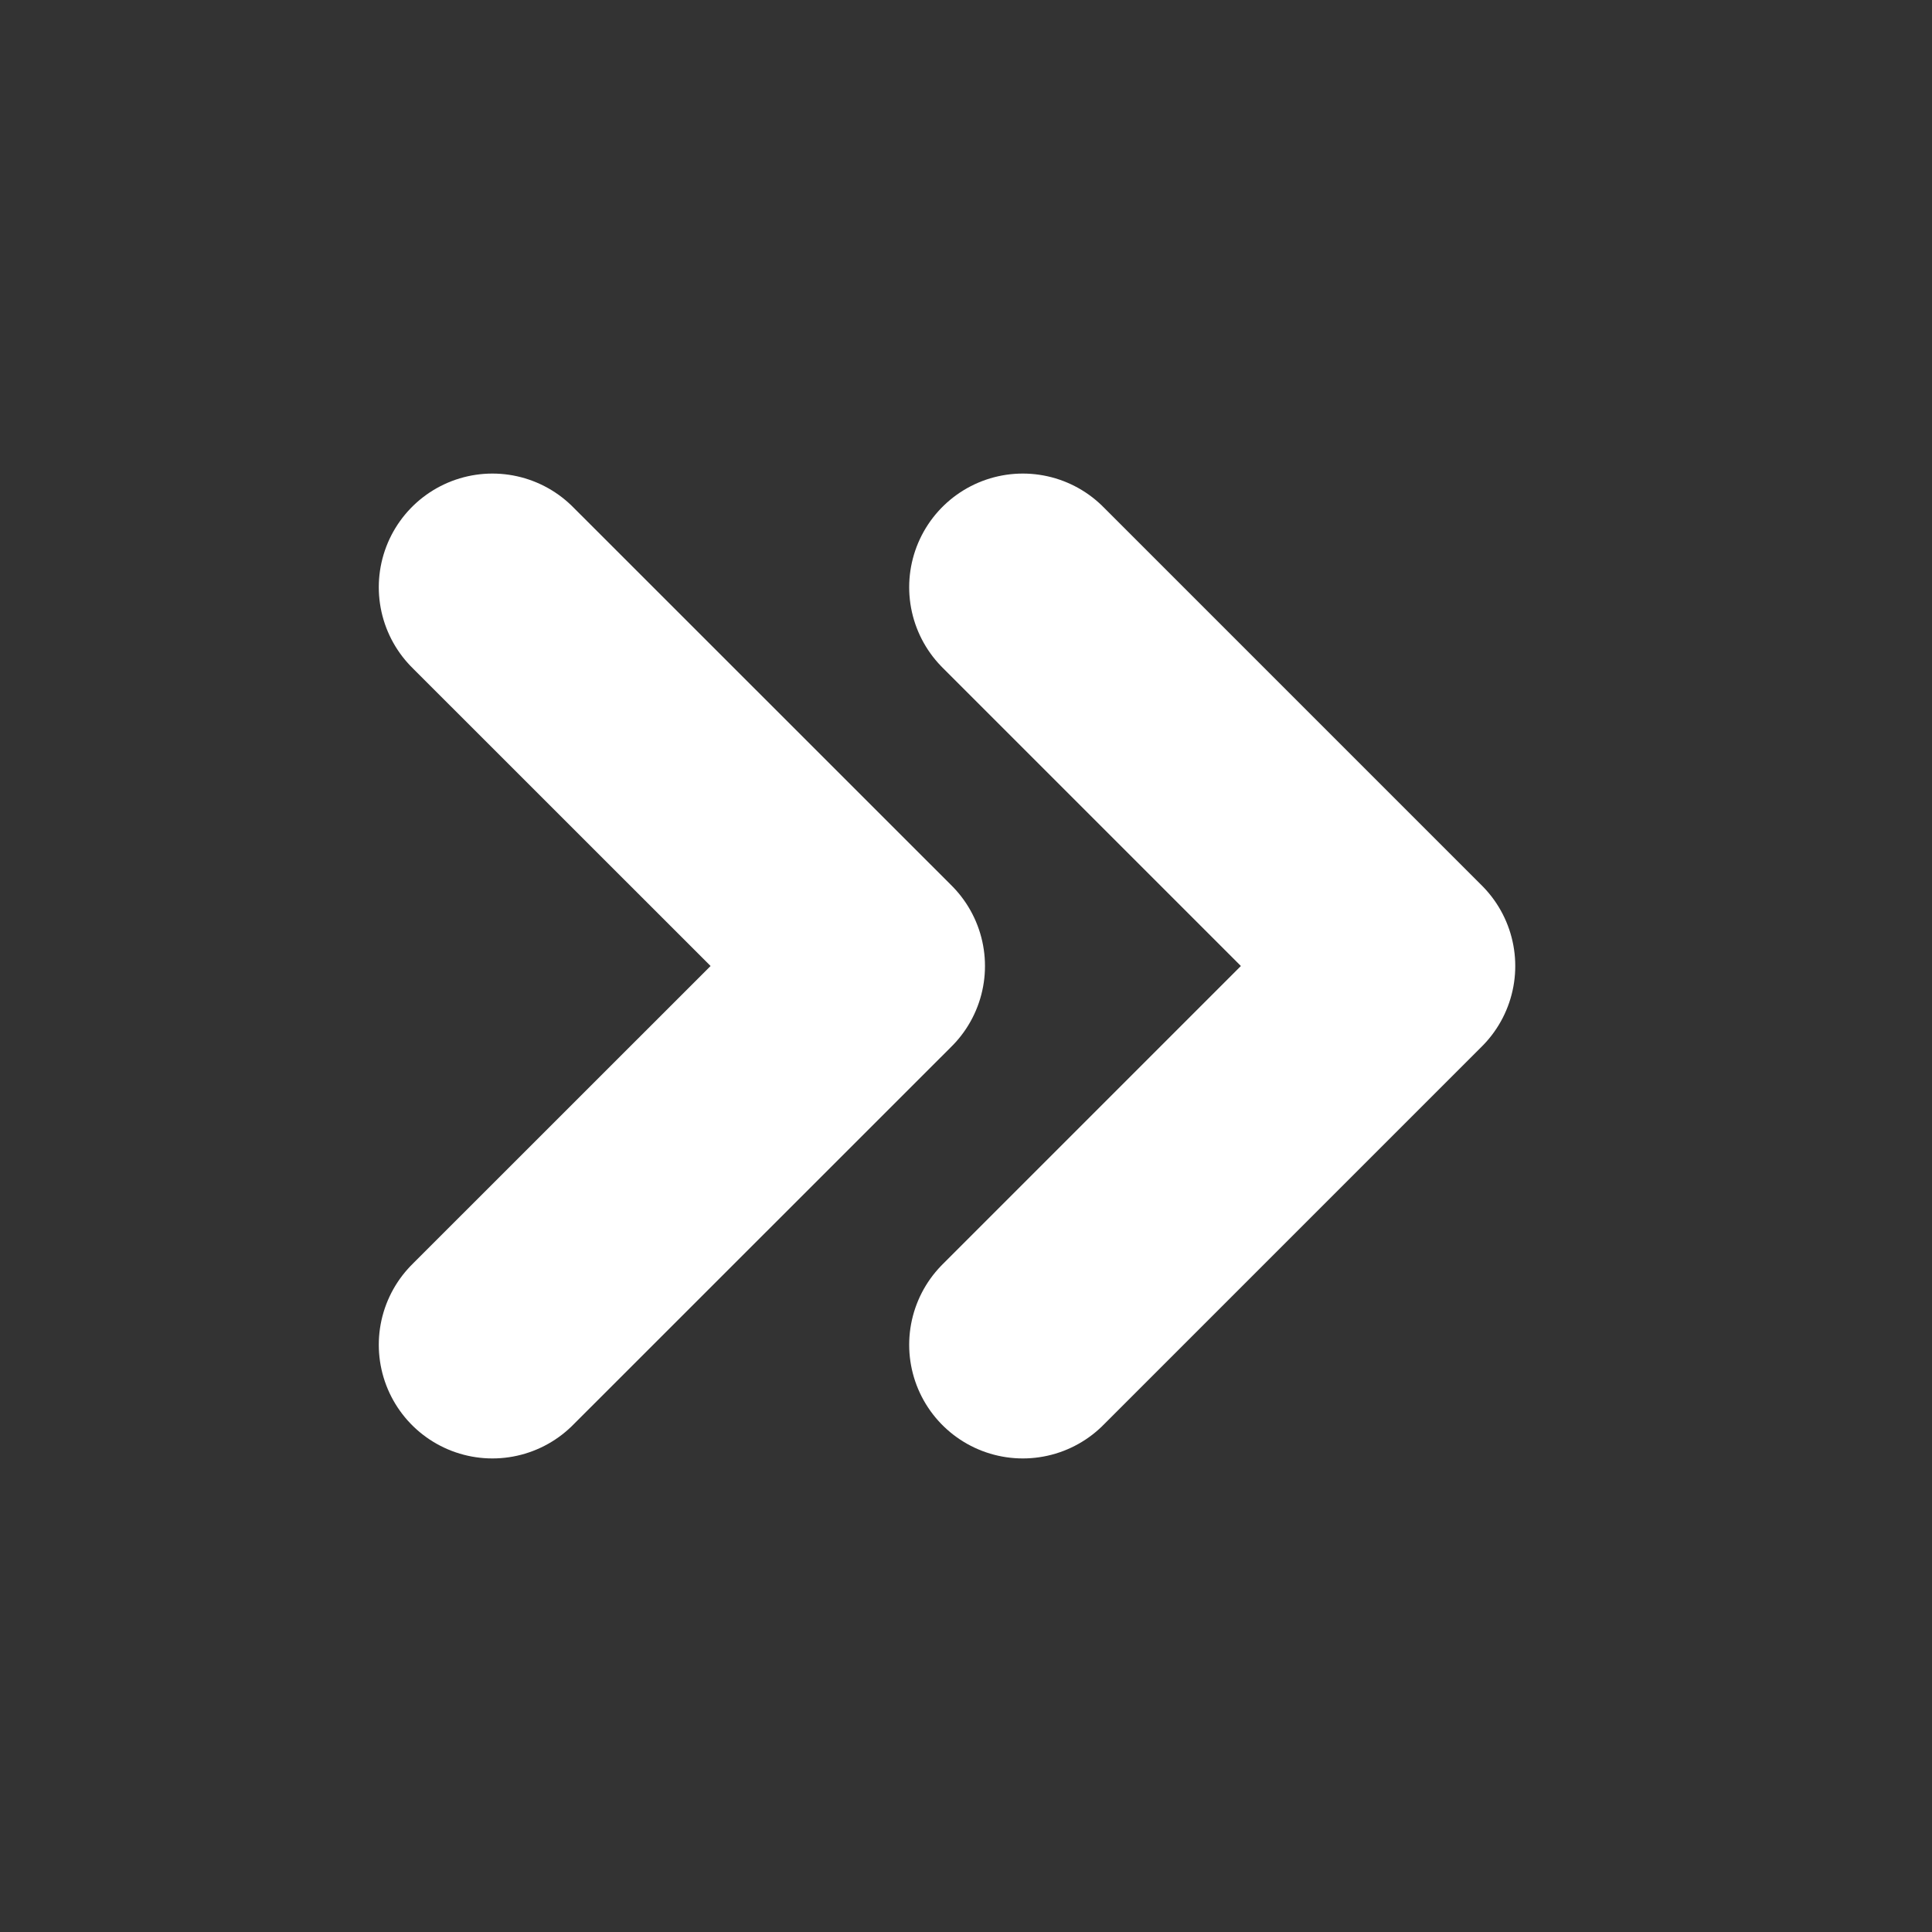 <svg width="17" height="17" viewBox="0 0 17 17" fill="none" xmlns="http://www.w3.org/2000/svg">
<rect x="0" y="0" width="17" height="17" fill="#333333" stroke="none"/>
<path d="M9 11.833L12.333 8.5L9 5.167" stroke="white" stroke-width="2" stroke-linecap="round" stroke-linejoin="round"/>
<path d="M4.333 11.833L7.667 8.5L4.333 5.167" stroke="white" stroke-width="2" stroke-linecap="round" stroke-linejoin="round"/>
</svg>
